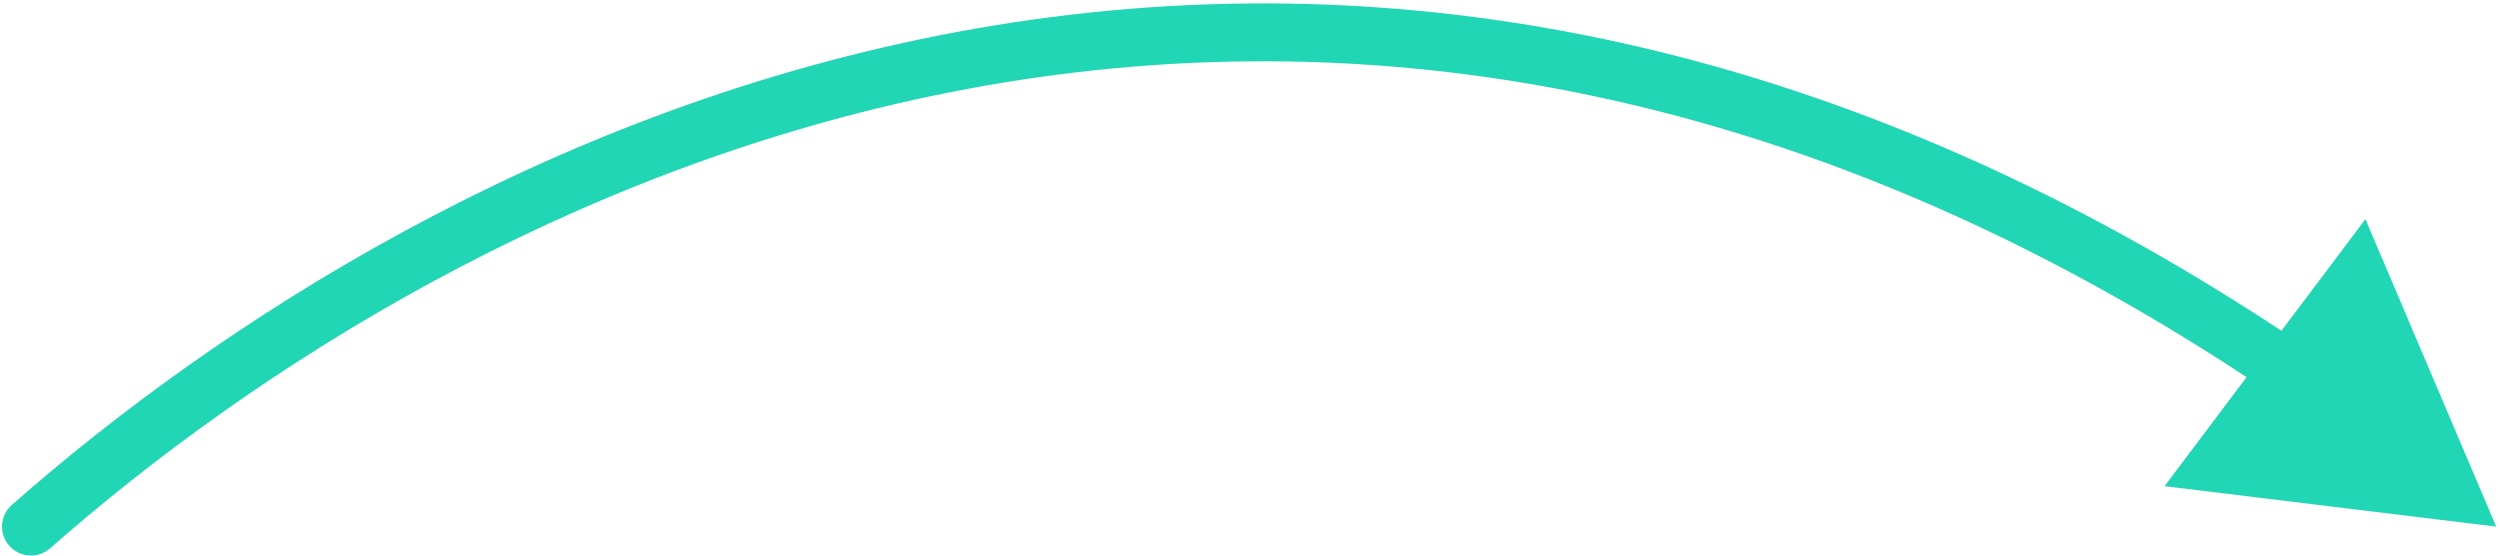 <svg width="216" height="48" viewBox="0 0 216 48" fill="none" xmlns="http://www.w3.org/2000/svg">
<path d="M1.024 43.623C-0.012 44.535 -0.113 46.115 0.799 47.151C1.712 48.188 3.291 48.288 4.328 47.376L1.024 43.623ZM215.672 45.5L204.372 18.936L187.017 42.004L215.672 45.5ZM4.328 47.376C21.749 32.041 48.86 14.557 82.021 7.983C115.096 1.425 154.345 5.684 196.288 34.041L199.088 29.899C156.013 0.777 115.401 -3.733 81.048 3.078C46.781 9.872 18.894 27.893 1.024 43.623L4.328 47.376Z" fill="#20D6B5"/>
</svg>
